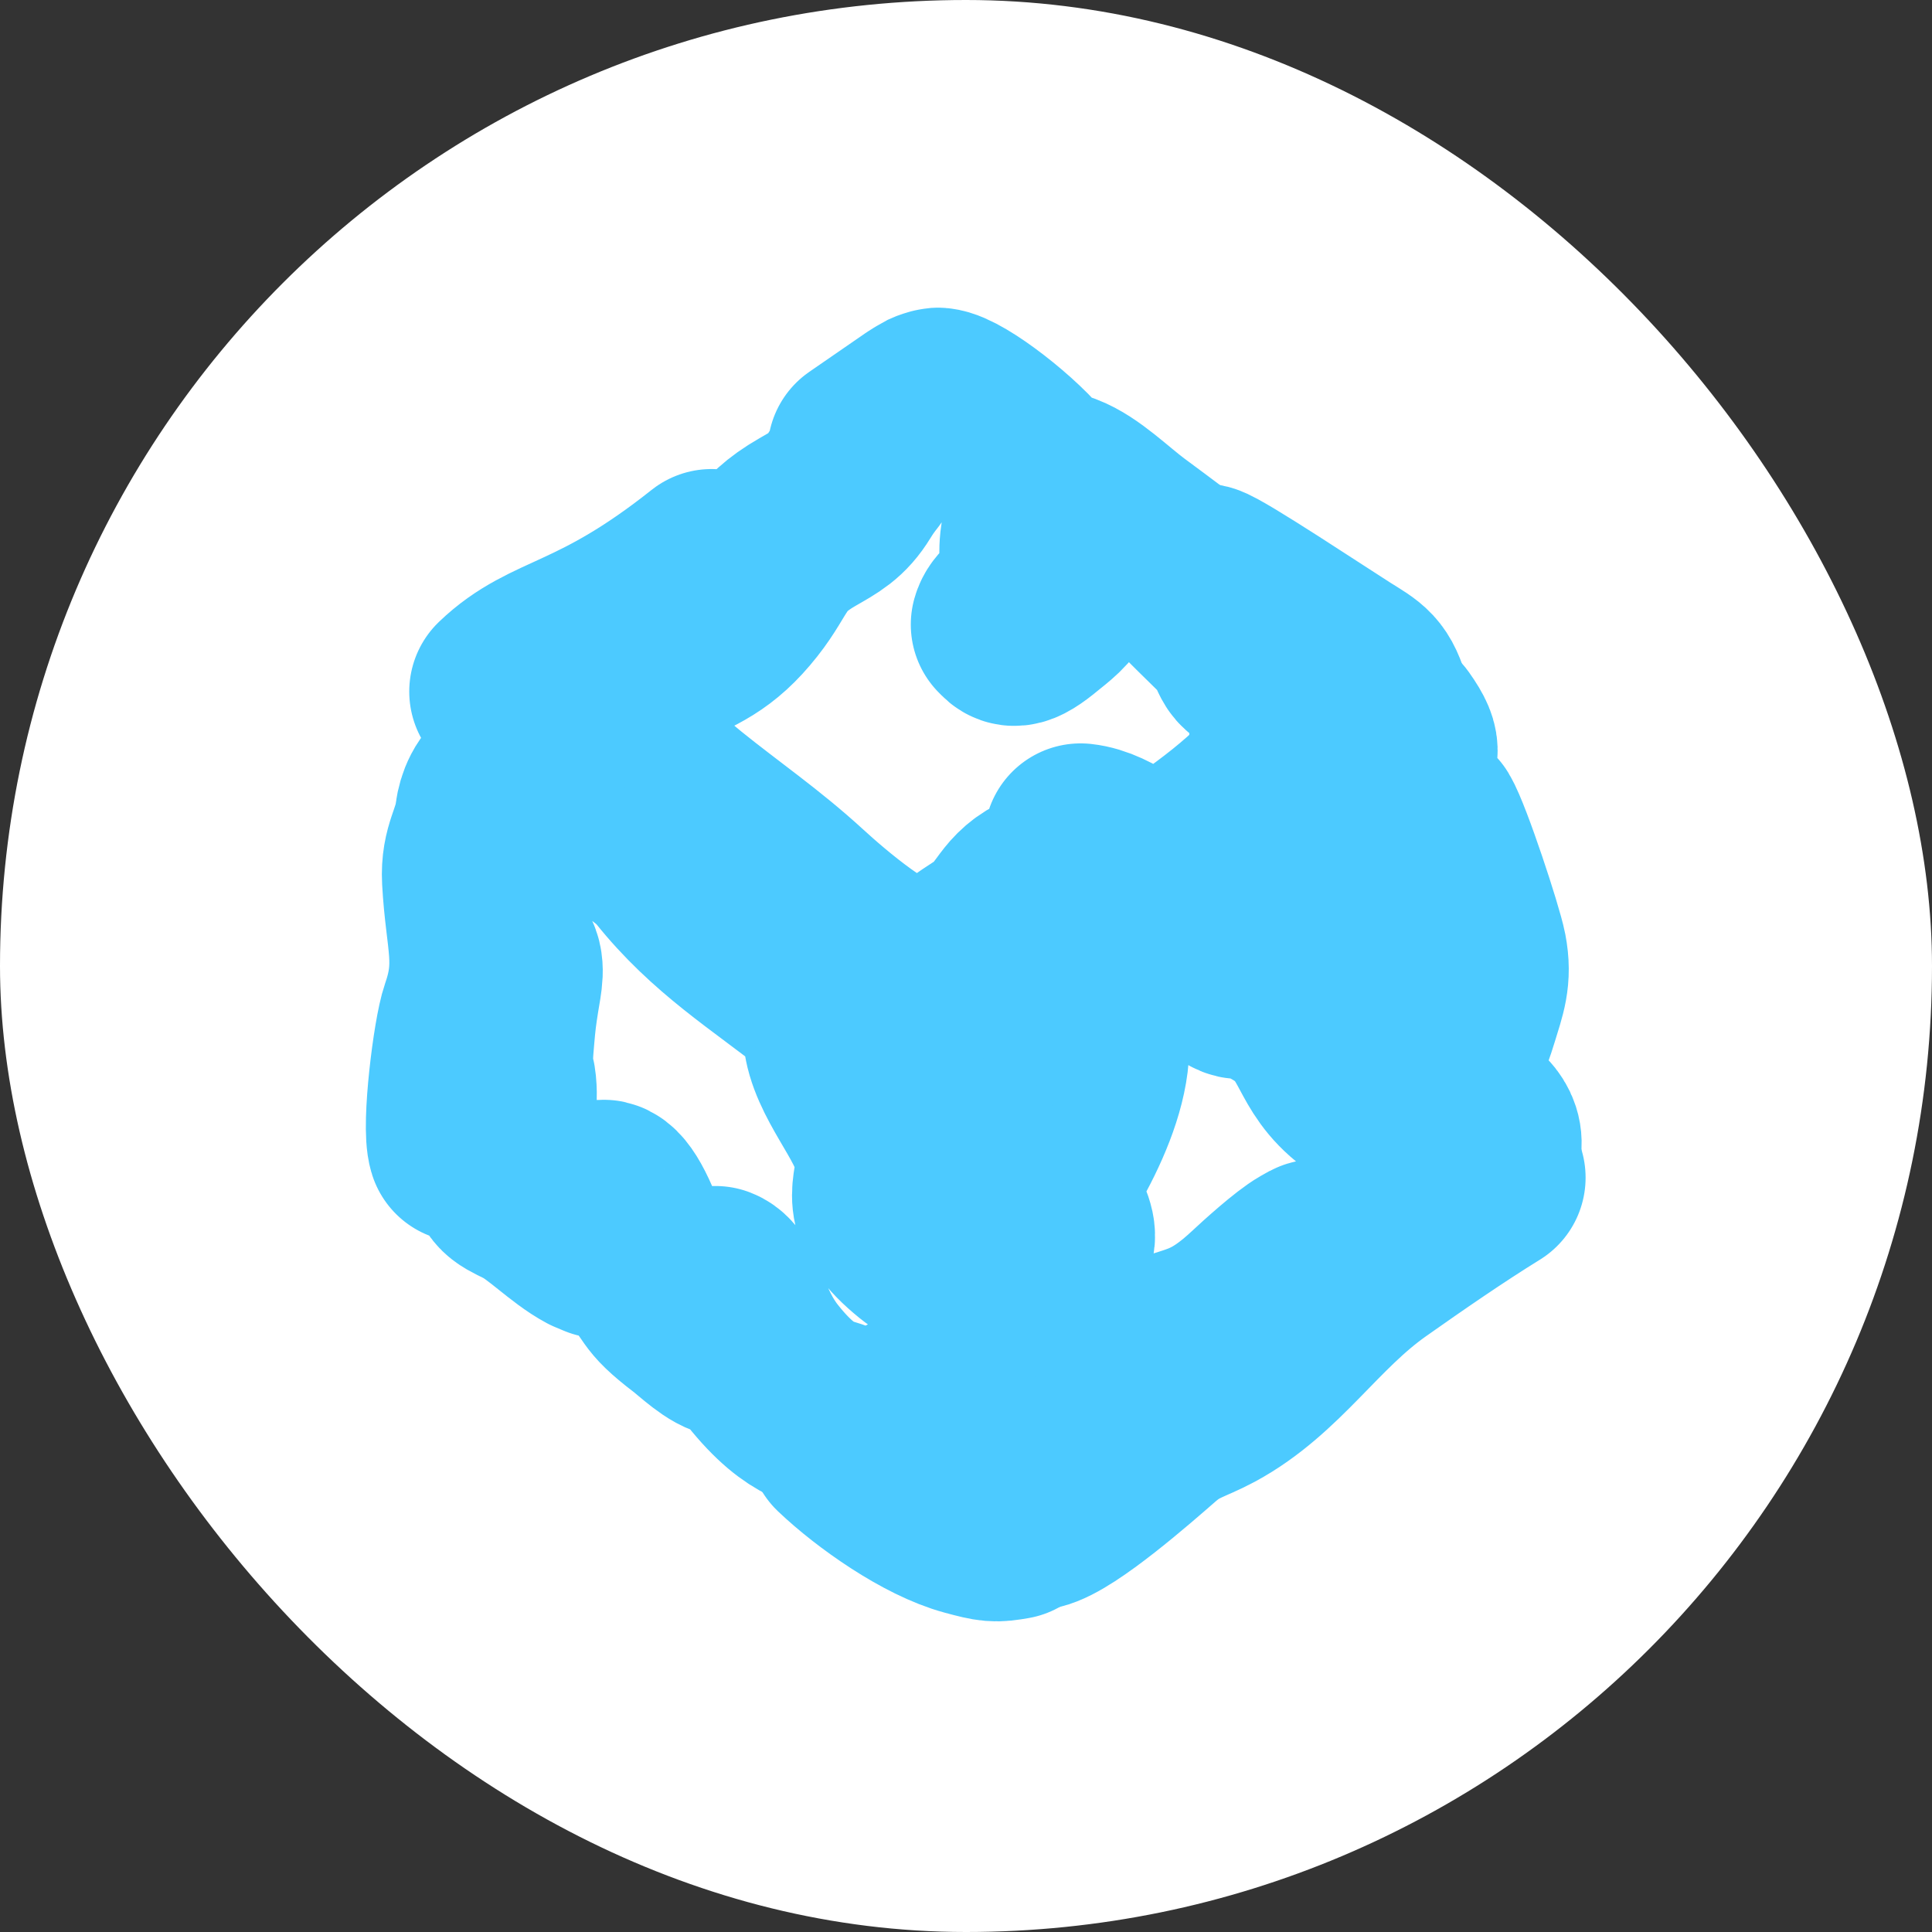 <?xml version="1.0" encoding="UTF-8"?> <svg xmlns="http://www.w3.org/2000/svg" width="40" height="40" viewBox="0 0 40 40" fill="none"><rect x="0" y="0" width="40" height="40" fill="#333333" stroke="none"/> <rect width="40" height="40" rx="20" fill="white"></rect> <mask id="path-2-outside-1_21_1004" maskUnits="userSpaceOnUse" x="2.166" y="2.131" width="35.355" height="35.355" fill="black"> <rect fill="white" x="2.166" y="2.131" width="35.355" height="35.355"></rect> <path fill-rule="evenodd" clip-rule="evenodd" d="M18.995 20.232C18.331 20.242 17.026 19.111 16.524 18.651C15.722 17.915 14.917 17.367 14.097 16.705C13.677 16.366 13.306 15.989 12.875 15.655C12.496 15.362 11.955 15.049 11.704 14.663C11.97 14.497 12.3 14.396 12.634 14.182C12.947 13.982 13.259 13.731 13.592 13.575C14.341 13.225 14.773 13.082 15.352 12.35C15.872 11.692 15.834 11.317 16.719 10.808C17.102 10.587 17.326 10.476 17.564 10.087C17.902 9.537 17.965 9.683 17.891 9.345L19.048 8.547C19.089 8.521 19.216 8.439 19.249 8.423C19.291 8.403 19.333 8.392 19.377 8.379C19.393 8.388 19.406 8.371 19.42 8.37C19.773 8.397 20.982 9.325 21.426 9.924C21.763 10.38 21.55 10.621 21.482 11.05C21.325 12.032 21.764 11.804 21.704 12.16C21.613 12.491 20.951 12.586 20.857 12.931C20.959 13.023 20.97 13.163 21.482 12.736C21.621 12.621 21.989 12.35 21.968 12.187C21.908 11.723 21.568 11.859 21.851 11.126C21.985 10.776 22.149 10.486 21.979 10.133C22.424 10.3 22.902 10.782 23.329 11.099C24.646 12.077 24.191 11.723 25.317 12.819C25.945 13.43 25.655 13.285 25.832 13.564C25.946 13.744 26.326 13.813 26.501 13.893C26.755 14.008 26.955 14.265 27.163 14.471C26.262 15.24 26.732 15.437 26.848 15.681C26.226 16.685 24.928 17.527 23.919 18.232C23.564 18.033 22.967 17.454 22.373 17.391C22.376 17.674 22.844 17.677 23.045 17.789C23.192 17.872 23.636 18.212 23.774 18.335C23.238 18.71 22.709 19.066 22.178 19.449C21.685 19.805 21.123 20.226 20.62 20.56C20.429 20.686 20.381 20.756 20.215 20.656C19.635 20.307 20.64 19.873 20.758 19.785C20.964 19.631 21.694 18.74 21.571 18.426C20.986 18.727 21.053 19.121 20.402 19.532C19.934 19.828 19.504 20.224 18.995 20.232Z"></path> <path fill-rule="evenodd" clip-rule="evenodd" d="M18.356 29.703C17.759 29.576 17.852 29.675 17.403 29.398C17.098 29.21 16.646 29.346 15.784 28.262C15.176 27.498 15.123 26.672 14.812 26.555C14.673 26.933 15.131 27.42 15.137 27.759C14.934 27.77 14.51 27.364 14.346 27.24C13.551 26.633 13.865 26.699 13.245 26.07C13.045 25.869 13.123 25.897 13.029 25.648C12.413 24.022 12.186 25.017 12.466 25.709C12.452 25.706 12.44 25.71 12.424 25.696L12.263 25.63C11.803 25.385 11.323 24.877 10.914 24.677C10.5 24.474 10.469 24.472 10.393 23.993C10.272 23.241 10.417 22.7 10.322 22.32C10.25 22.033 10.287 21.725 10.308 21.467C10.336 21.13 10.357 20.958 10.411 20.623C10.471 20.254 10.539 19.988 10.389 19.811C10.026 20.063 10.145 21.125 10.035 21.748C9.977 22.074 9.902 22.384 9.836 22.738C9.789 22.988 9.702 23.476 9.611 23.718C9.484 23.324 9.716 21.437 9.869 20.997C10.236 19.941 9.975 19.438 9.909 18.209C9.877 17.614 10.112 17.423 10.179 16.879C10.202 16.699 10.308 16.356 10.592 16.23C10.907 16.09 13.285 17.1 13.886 17.855C14.837 19.05 15.932 19.71 17.025 20.579C17.352 20.839 17.34 21.366 17.439 21.702C17.677 22.514 18.465 23.292 18.468 24.088C18.47 24.666 18.096 24.958 19.054 25.734C19.36 25.982 19.415 25.879 19.593 25.953L20.405 28.076C20.557 28.529 20.817 29.865 20.704 30.152C20.324 29.954 19.914 29.734 19.521 29.453C18.773 28.918 18.804 29.303 18.356 29.703Z"></path> <path fill-rule="evenodd" clip-rule="evenodd" d="M21.458 31.329C21.347 30.399 21.491 28.883 21.401 28.597C22.201 29.368 21.573 30.175 21.925 30.262C22.058 30.277 21.922 30.317 22.108 30.23C22.307 30.137 22.771 29.55 23.195 29.213C23.987 28.583 27.261 26.349 27.396 26.098C27.243 25.977 27.305 25.964 27.098 26.081C26.821 26.238 26.252 26.754 26.033 26.959C24.754 28.151 24.452 27.519 23.189 28.59C22.693 29.01 22.435 29.421 22.052 29.84C21.95 28.611 22.168 29.397 21.614 28.35C21.496 28.127 21.402 27.858 21.285 27.616C21.177 27.393 21.073 25.914 21.004 25.421C20.93 24.896 20.905 24.474 21.389 24.001C21.532 24.642 21.479 25.621 21.82 25.806C22.197 25.436 21.283 24.928 21.824 23.991C22.214 23.315 22.566 22.511 22.617 21.82C22.638 21.543 22.574 21.244 22.677 20.896C23.003 19.796 22.868 20.386 23.296 19.559C23.478 19.206 23.903 18.984 24.201 18.704C24.795 19.403 24.654 19.694 25.522 20.272C25.68 20.378 25.682 20.324 25.783 20.337C26.075 20.374 26.44 20.557 26.701 20.736C27.508 21.291 27.357 21.939 28.176 22.558C28.447 22.762 28.805 22.78 29.076 23.049C29.267 23.239 29.051 23.22 29.429 23.369L30.828 24.381C30.035 24.87 29.143 25.486 28.367 26.034C27.081 26.942 26.351 28.204 25.035 28.915C24.571 29.165 24.292 29.194 23.849 29.582C23.364 30.005 21.997 31.205 21.458 31.329Z"></path> <path fill-rule="evenodd" clip-rule="evenodd" d="M25.854 20.138C25.942 19.697 26.173 19.465 26.134 18.986C26.102 18.589 25.745 18.097 26.215 17.805C26.323 18.006 26.229 18.046 26.303 18.307L26.448 18.846L26.703 18.875C26.691 18.634 26.532 18.501 26.474 18.244C26.406 17.947 26.518 17.859 26.265 17.581C25.036 18.048 26.346 18.729 25.519 20.021C24.968 19.639 24.67 19.153 24.271 18.536L26.549 16.711C27.293 16.113 27.999 15.443 28.782 15.075C29.186 15.643 28.902 15.527 28.999 15.975C29.31 17.418 28.89 16.948 29.131 17.77C29.262 18.215 29.069 18.377 29.166 18.632C29.68 18.41 29.328 17.487 29.517 17.034C29.729 17.385 30.367 19.322 30.444 19.721C30.54 20.221 30.428 20.492 30.278 20.983C30.123 21.488 29.973 21.925 29.396 21.716C28.872 21.172 29.627 20.171 29.11 20.033C28.923 20.009 28.868 20.287 28.821 20.491C28.775 20.689 28.774 20.863 28.766 21.068C28.751 21.449 28.572 21.909 28.926 22.302C29.364 22.788 31.035 23.046 30.703 23.874C30.499 23.812 28.319 22.224 28.19 22.068C27.327 21.016 27.671 20.656 25.854 20.138Z"></path> <path fill-rule="evenodd" clip-rule="evenodd" d="M14.99 18.518C15.341 18.67 15.776 19.099 16.209 19.316C17.015 19.72 16.509 19.297 17.473 20.027C17.897 20.349 19.867 21.14 19.963 21.486C20.013 21.668 19.662 21.821 19.816 22.477C19.969 23.129 19.894 22.547 19.943 23.264L19.942 23.535C19.191 23.293 19.234 23.243 18.626 22.383L17.874 21.241C17.733 21.043 17.697 21.1 17.585 20.905C17.242 20.31 16.827 20.09 16.317 19.694C16.04 19.479 15.162 18.769 14.99 18.518Z"></path> <path fill-rule="evenodd" clip-rule="evenodd" d="M17.487 29.842L17.572 29.853C17.861 29.91 17.942 30.005 18.296 29.991C18.922 29.966 18.8 29.355 19.241 29.535L20.43 30.232C20.934 30.496 20.701 30.313 20.831 30.791C20.901 31.048 21 31.281 20.954 31.53C20.601 31.591 20.562 31.587 20.085 31.459C19.242 31.233 18.127 30.451 17.487 29.842Z"></path> <path fill-rule="evenodd" clip-rule="evenodd" d="M27.581 14.488C27.595 14.407 27.651 14.452 27.556 14.293C27.413 14.053 26.444 13.62 26.236 13.505C25.997 13.371 25.893 13.023 25.6 12.746C25.471 12.624 24.949 12.192 24.922 12.015C25.139 12.059 27.245 13.457 27.715 13.753C28.192 14.053 28.294 14.078 28.459 14.64C28.267 14.798 27.982 14.975 27.84 15.122C27.572 15.401 27.508 15.473 27.173 15.718C27.125 15.442 26.911 15.281 27.006 15.083C27.124 14.839 27.509 14.644 27.581 14.488Z"></path> <path fill-rule="evenodd" clip-rule="evenodd" d="M21.071 22.573C20.697 21.993 20.766 21.575 21.131 21.015C21.533 20.398 21.97 20.055 22.605 19.607C22.459 20.122 22.224 20.317 22.202 21.315C22.181 22.237 21.929 22.258 21.071 22.573Z"></path> <path fill-rule="evenodd" clip-rule="evenodd" d="M19.666 25.547C19.54 25.608 19.37 25.997 18.802 25.078C18.597 24.747 18.796 24.435 18.795 24.042C18.793 23.374 18.165 22.561 17.847 21.911C18.821 23.122 18.584 23.419 19.367 23.799C19.93 24.072 19.512 23.928 20.051 23.89C20.019 24.558 19.857 24.373 19.935 25.472C19.952 25.717 19.919 25.816 19.905 26.025L19.666 25.547Z"></path> <path fill-rule="evenodd" clip-rule="evenodd" d="M10.473 14.318C11.461 13.369 12.398 13.565 14.732 11.711L14.613 11.89C14.069 12.542 13.154 13.032 12.65 13.402C11.499 14.248 10.874 14.265 11.387 15.028C11.111 14.921 11.092 15.251 10.473 14.318Z"></path> </mask> <path fill-rule="evenodd" clip-rule="evenodd" d="M18.995 20.232C18.331 20.242 17.026 19.111 16.524 18.651C15.722 17.915 14.917 17.367 14.097 16.705C13.677 16.366 13.306 15.989 12.875 15.655C12.496 15.362 11.955 15.049 11.704 14.663C11.97 14.497 12.3 14.396 12.634 14.182C12.947 13.982 13.259 13.731 13.592 13.575C14.341 13.225 14.773 13.082 15.352 12.35C15.872 11.692 15.834 11.317 16.719 10.808C17.102 10.587 17.326 10.476 17.564 10.087C17.902 9.537 17.965 9.683 17.891 9.345L19.048 8.547C19.089 8.521 19.216 8.439 19.249 8.423C19.291 8.403 19.333 8.392 19.377 8.379C19.393 8.388 19.406 8.371 19.42 8.37C19.773 8.397 20.982 9.325 21.426 9.924C21.763 10.38 21.55 10.621 21.482 11.05C21.325 12.032 21.764 11.804 21.704 12.16C21.613 12.491 20.951 12.586 20.857 12.931C20.959 13.023 20.97 13.163 21.482 12.736C21.621 12.621 21.989 12.35 21.968 12.187C21.908 11.723 21.568 11.859 21.851 11.126C21.985 10.776 22.149 10.486 21.979 10.133C22.424 10.3 22.902 10.782 23.329 11.099C24.646 12.077 24.191 11.723 25.317 12.819C25.945 13.43 25.655 13.285 25.832 13.564C25.946 13.744 26.326 13.813 26.501 13.893C26.755 14.008 26.955 14.265 27.163 14.471C26.262 15.24 26.732 15.437 26.848 15.681C26.226 16.685 24.928 17.527 23.919 18.232C23.564 18.033 22.967 17.454 22.373 17.391C22.376 17.674 22.844 17.677 23.045 17.789C23.192 17.872 23.636 18.212 23.774 18.335C23.238 18.71 22.709 19.066 22.178 19.449C21.685 19.805 21.123 20.226 20.62 20.56C20.429 20.686 20.381 20.756 20.215 20.656C19.635 20.307 20.64 19.873 20.758 19.785C20.964 19.631 21.694 18.74 21.571 18.426C20.986 18.727 21.053 19.121 20.402 19.532C19.934 19.828 19.504 20.224 18.995 20.232Z" stroke="#4CCAFF" stroke-width="4" stroke-linejoin="round" mask="url(#path-2-outside-1_21_1004)"></path> <path fill-rule="evenodd" clip-rule="evenodd" d="M18.356 29.703C17.759 29.576 17.852 29.675 17.403 29.398C17.098 29.21 16.646 29.346 15.784 28.262C15.176 27.498 15.123 26.672 14.812 26.555C14.673 26.933 15.131 27.42 15.137 27.759C14.934 27.77 14.51 27.364 14.346 27.24C13.551 26.633 13.865 26.699 13.245 26.07C13.045 25.869 13.123 25.897 13.029 25.648C12.413 24.022 12.186 25.017 12.466 25.709C12.452 25.706 12.44 25.71 12.424 25.696L12.263 25.63C11.803 25.385 11.323 24.877 10.914 24.677C10.5 24.474 10.469 24.472 10.393 23.993C10.272 23.241 10.417 22.7 10.322 22.32C10.25 22.033 10.287 21.725 10.308 21.467C10.336 21.13 10.357 20.958 10.411 20.623C10.471 20.254 10.539 19.988 10.389 19.811C10.026 20.063 10.145 21.125 10.035 21.748C9.977 22.074 9.902 22.384 9.836 22.738C9.789 22.988 9.702 23.476 9.611 23.718C9.484 23.324 9.716 21.437 9.869 20.997C10.236 19.941 9.975 19.438 9.909 18.209C9.877 17.614 10.112 17.423 10.179 16.879C10.202 16.699 10.308 16.356 10.592 16.23C10.907 16.09 13.285 17.1 13.886 17.855C14.837 19.05 15.932 19.71 17.025 20.579C17.352 20.839 17.34 21.366 17.439 21.702C17.677 22.514 18.465 23.292 18.468 24.088C18.47 24.666 18.096 24.958 19.054 25.734C19.36 25.982 19.415 25.879 19.593 25.953L20.405 28.076C20.557 28.529 20.817 29.865 20.704 30.152C20.324 29.954 19.914 29.734 19.521 29.453C18.773 28.918 18.804 29.303 18.356 29.703Z" stroke="#4CCAFF" stroke-width="4" stroke-linejoin="round" mask="url(#path-2-outside-1_21_1004)"></path> <path fill-rule="evenodd" clip-rule="evenodd" d="M21.458 31.329C21.347 30.399 21.491 28.883 21.401 28.597C22.201 29.368 21.573 30.175 21.925 30.262C22.058 30.277 21.922 30.317 22.108 30.23C22.307 30.137 22.771 29.55 23.195 29.213C23.987 28.583 27.261 26.349 27.396 26.098C27.243 25.977 27.305 25.964 27.098 26.081C26.821 26.238 26.252 26.754 26.033 26.959C24.754 28.151 24.452 27.519 23.189 28.59C22.693 29.01 22.435 29.421 22.052 29.84C21.95 28.611 22.168 29.397 21.614 28.35C21.496 28.127 21.402 27.858 21.285 27.616C21.177 27.393 21.073 25.914 21.004 25.421C20.93 24.896 20.905 24.474 21.389 24.001C21.532 24.642 21.479 25.621 21.82 25.806C22.197 25.436 21.283 24.928 21.824 23.991C22.214 23.315 22.566 22.511 22.617 21.82C22.638 21.543 22.574 21.244 22.677 20.896C23.003 19.796 22.868 20.386 23.296 19.559C23.478 19.206 23.903 18.984 24.201 18.704C24.795 19.403 24.654 19.694 25.522 20.272C25.68 20.378 25.682 20.324 25.783 20.337C26.075 20.374 26.44 20.557 26.701 20.736C27.508 21.291 27.357 21.939 28.176 22.558C28.447 22.762 28.805 22.78 29.076 23.049C29.267 23.239 29.051 23.22 29.429 23.369L30.828 24.381C30.035 24.87 29.143 25.486 28.367 26.034C27.081 26.942 26.351 28.204 25.035 28.915C24.571 29.165 24.292 29.194 23.849 29.582C23.364 30.005 21.997 31.205 21.458 31.329Z" stroke="#4CCAFF" stroke-width="4" stroke-linejoin="round" mask="url(#path-2-outside-1_21_1004)"></path> <path fill-rule="evenodd" clip-rule="evenodd" d="M25.854 20.138C25.942 19.697 26.173 19.465 26.134 18.986C26.102 18.589 25.745 18.097 26.215 17.805C26.323 18.006 26.229 18.046 26.303 18.307L26.448 18.846L26.703 18.875C26.691 18.634 26.532 18.501 26.474 18.244C26.406 17.947 26.518 17.859 26.265 17.581C25.036 18.048 26.346 18.729 25.519 20.021C24.968 19.639 24.67 19.153 24.271 18.536L26.549 16.711C27.293 16.113 27.999 15.443 28.782 15.075C29.186 15.643 28.902 15.527 28.999 15.975C29.31 17.418 28.89 16.948 29.131 17.77C29.262 18.215 29.069 18.377 29.166 18.632C29.68 18.41 29.328 17.487 29.517 17.034C29.729 17.385 30.367 19.322 30.444 19.721C30.54 20.221 30.428 20.492 30.278 20.983C30.123 21.488 29.973 21.925 29.396 21.716C28.872 21.172 29.627 20.171 29.11 20.033C28.923 20.009 28.868 20.287 28.821 20.491C28.775 20.689 28.774 20.863 28.766 21.068C28.751 21.449 28.572 21.909 28.926 22.302C29.364 22.788 31.035 23.046 30.703 23.874C30.499 23.812 28.319 22.224 28.19 22.068C27.327 21.016 27.671 20.656 25.854 20.138Z" stroke="#4CCAFF" stroke-width="4" stroke-linejoin="round" mask="url(#path-2-outside-1_21_1004)"></path> <path fill-rule="evenodd" clip-rule="evenodd" d="M14.99 18.518C15.341 18.67 15.776 19.099 16.209 19.316C17.015 19.72 16.509 19.297 17.473 20.027C17.897 20.349 19.867 21.14 19.963 21.486C20.013 21.668 19.662 21.821 19.816 22.477C19.969 23.129 19.894 22.547 19.943 23.264L19.942 23.535C19.191 23.293 19.234 23.243 18.626 22.383L17.874 21.241C17.733 21.043 17.697 21.1 17.585 20.905C17.242 20.31 16.827 20.09 16.317 19.694C16.04 19.479 15.162 18.769 14.99 18.518Z" stroke="#4CCAFF" stroke-width="4" stroke-linejoin="round" mask="url(#path-2-outside-1_21_1004)"></path> <path fill-rule="evenodd" clip-rule="evenodd" d="M17.487 29.842L17.572 29.853C17.861 29.91 17.942 30.005 18.296 29.991C18.922 29.966 18.8 29.355 19.241 29.535L20.43 30.232C20.934 30.496 20.701 30.313 20.831 30.791C20.901 31.048 21 31.281 20.954 31.53C20.601 31.591 20.562 31.587 20.085 31.459C19.242 31.233 18.127 30.451 17.487 29.842Z" stroke="#4CCAFF" stroke-width="4" stroke-linejoin="round" mask="url(#path-2-outside-1_21_1004)"></path> <path fill-rule="evenodd" clip-rule="evenodd" d="M27.581 14.488C27.595 14.407 27.651 14.452 27.556 14.293C27.413 14.053 26.444 13.62 26.236 13.505C25.997 13.371 25.893 13.023 25.6 12.746C25.471 12.624 24.949 12.192 24.922 12.015C25.139 12.059 27.245 13.457 27.715 13.753C28.192 14.053 28.294 14.078 28.459 14.64C28.267 14.798 27.982 14.975 27.84 15.122C27.572 15.401 27.508 15.473 27.173 15.718C27.125 15.442 26.911 15.281 27.006 15.083C27.124 14.839 27.509 14.644 27.581 14.488Z" stroke="#4CCAFF" stroke-width="4" stroke-linejoin="round" mask="url(#path-2-outside-1_21_1004)"></path> <path fill-rule="evenodd" clip-rule="evenodd" d="M21.071 22.573C20.697 21.993 20.766 21.575 21.131 21.015C21.533 20.398 21.97 20.055 22.605 19.607C22.459 20.122 22.224 20.317 22.202 21.315C22.181 22.237 21.929 22.258 21.071 22.573Z" stroke="#4CCAFF" stroke-width="4" stroke-linejoin="round" mask="url(#path-2-outside-1_21_1004)"></path> <path fill-rule="evenodd" clip-rule="evenodd" d="M19.666 25.547C19.54 25.608 19.37 25.997 18.802 25.078C18.597 24.747 18.796 24.435 18.795 24.042C18.793 23.374 18.165 22.561 17.847 21.911C18.821 23.122 18.584 23.419 19.367 23.799C19.93 24.072 19.512 23.928 20.051 23.89C20.019 24.558 19.857 24.373 19.935 25.472C19.952 25.717 19.919 25.816 19.905 26.025L19.666 25.547Z" stroke="#4CCAFF" stroke-width="4" stroke-linejoin="round" mask="url(#path-2-outside-1_21_1004)"></path> <path fill-rule="evenodd" clip-rule="evenodd" d="M10.473 14.318C11.461 13.369 12.398 13.565 14.732 11.711L14.613 11.89C14.069 12.542 13.154 13.032 12.65 13.402C11.499 14.248 10.874 14.265 11.387 15.028C11.111 14.921 11.092 15.251 10.473 14.318Z" stroke="#4CCAFF" stroke-width="4" stroke-linejoin="round" mask="url(#path-2-outside-1_21_1004)"></path> </svg> 